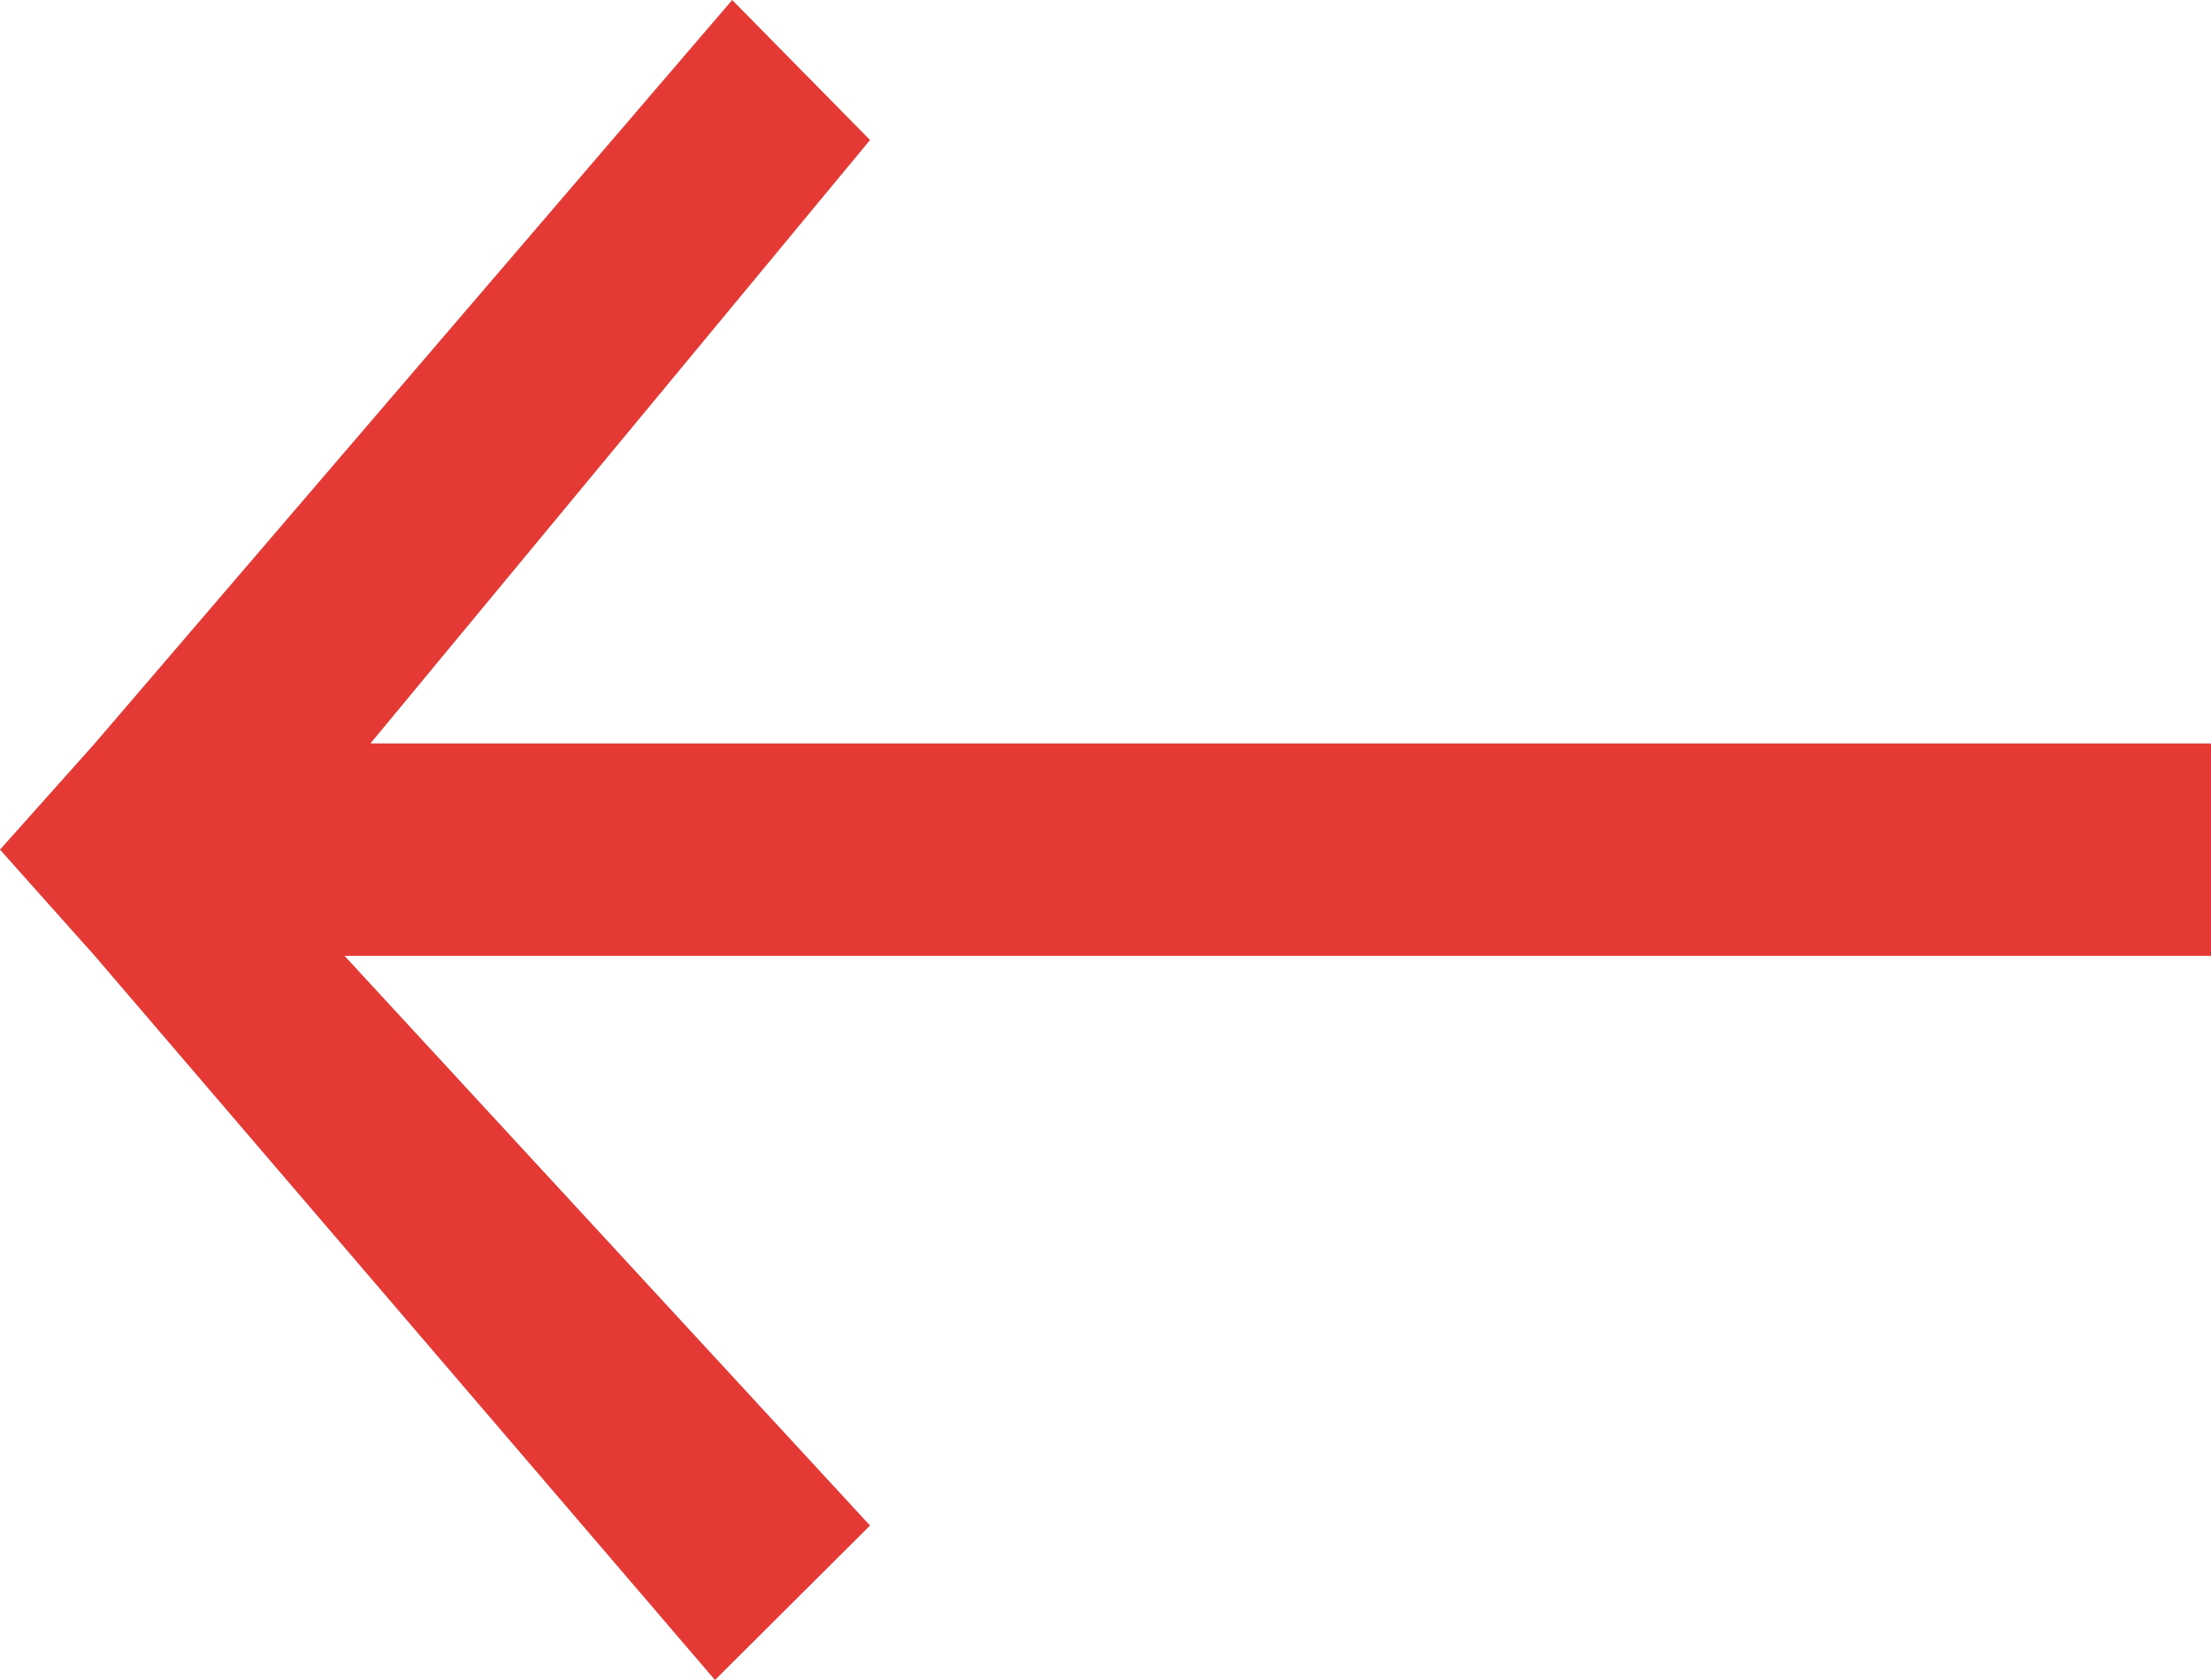 <?xml version="1.0" encoding="UTF-8"?> <svg xmlns="http://www.w3.org/2000/svg" width="50" height="38" viewBox="0 0 50 38" fill="none"> <path d="M16.169 38L2.143 21.621L0 19.218L2.143 16.816L16.558 0L19.675 3.167L8.377 16.816L50 16.816V21.621L7.792 21.621L19.675 34.506L16.169 38Z" fill="#E53935"></path> </svg> 
